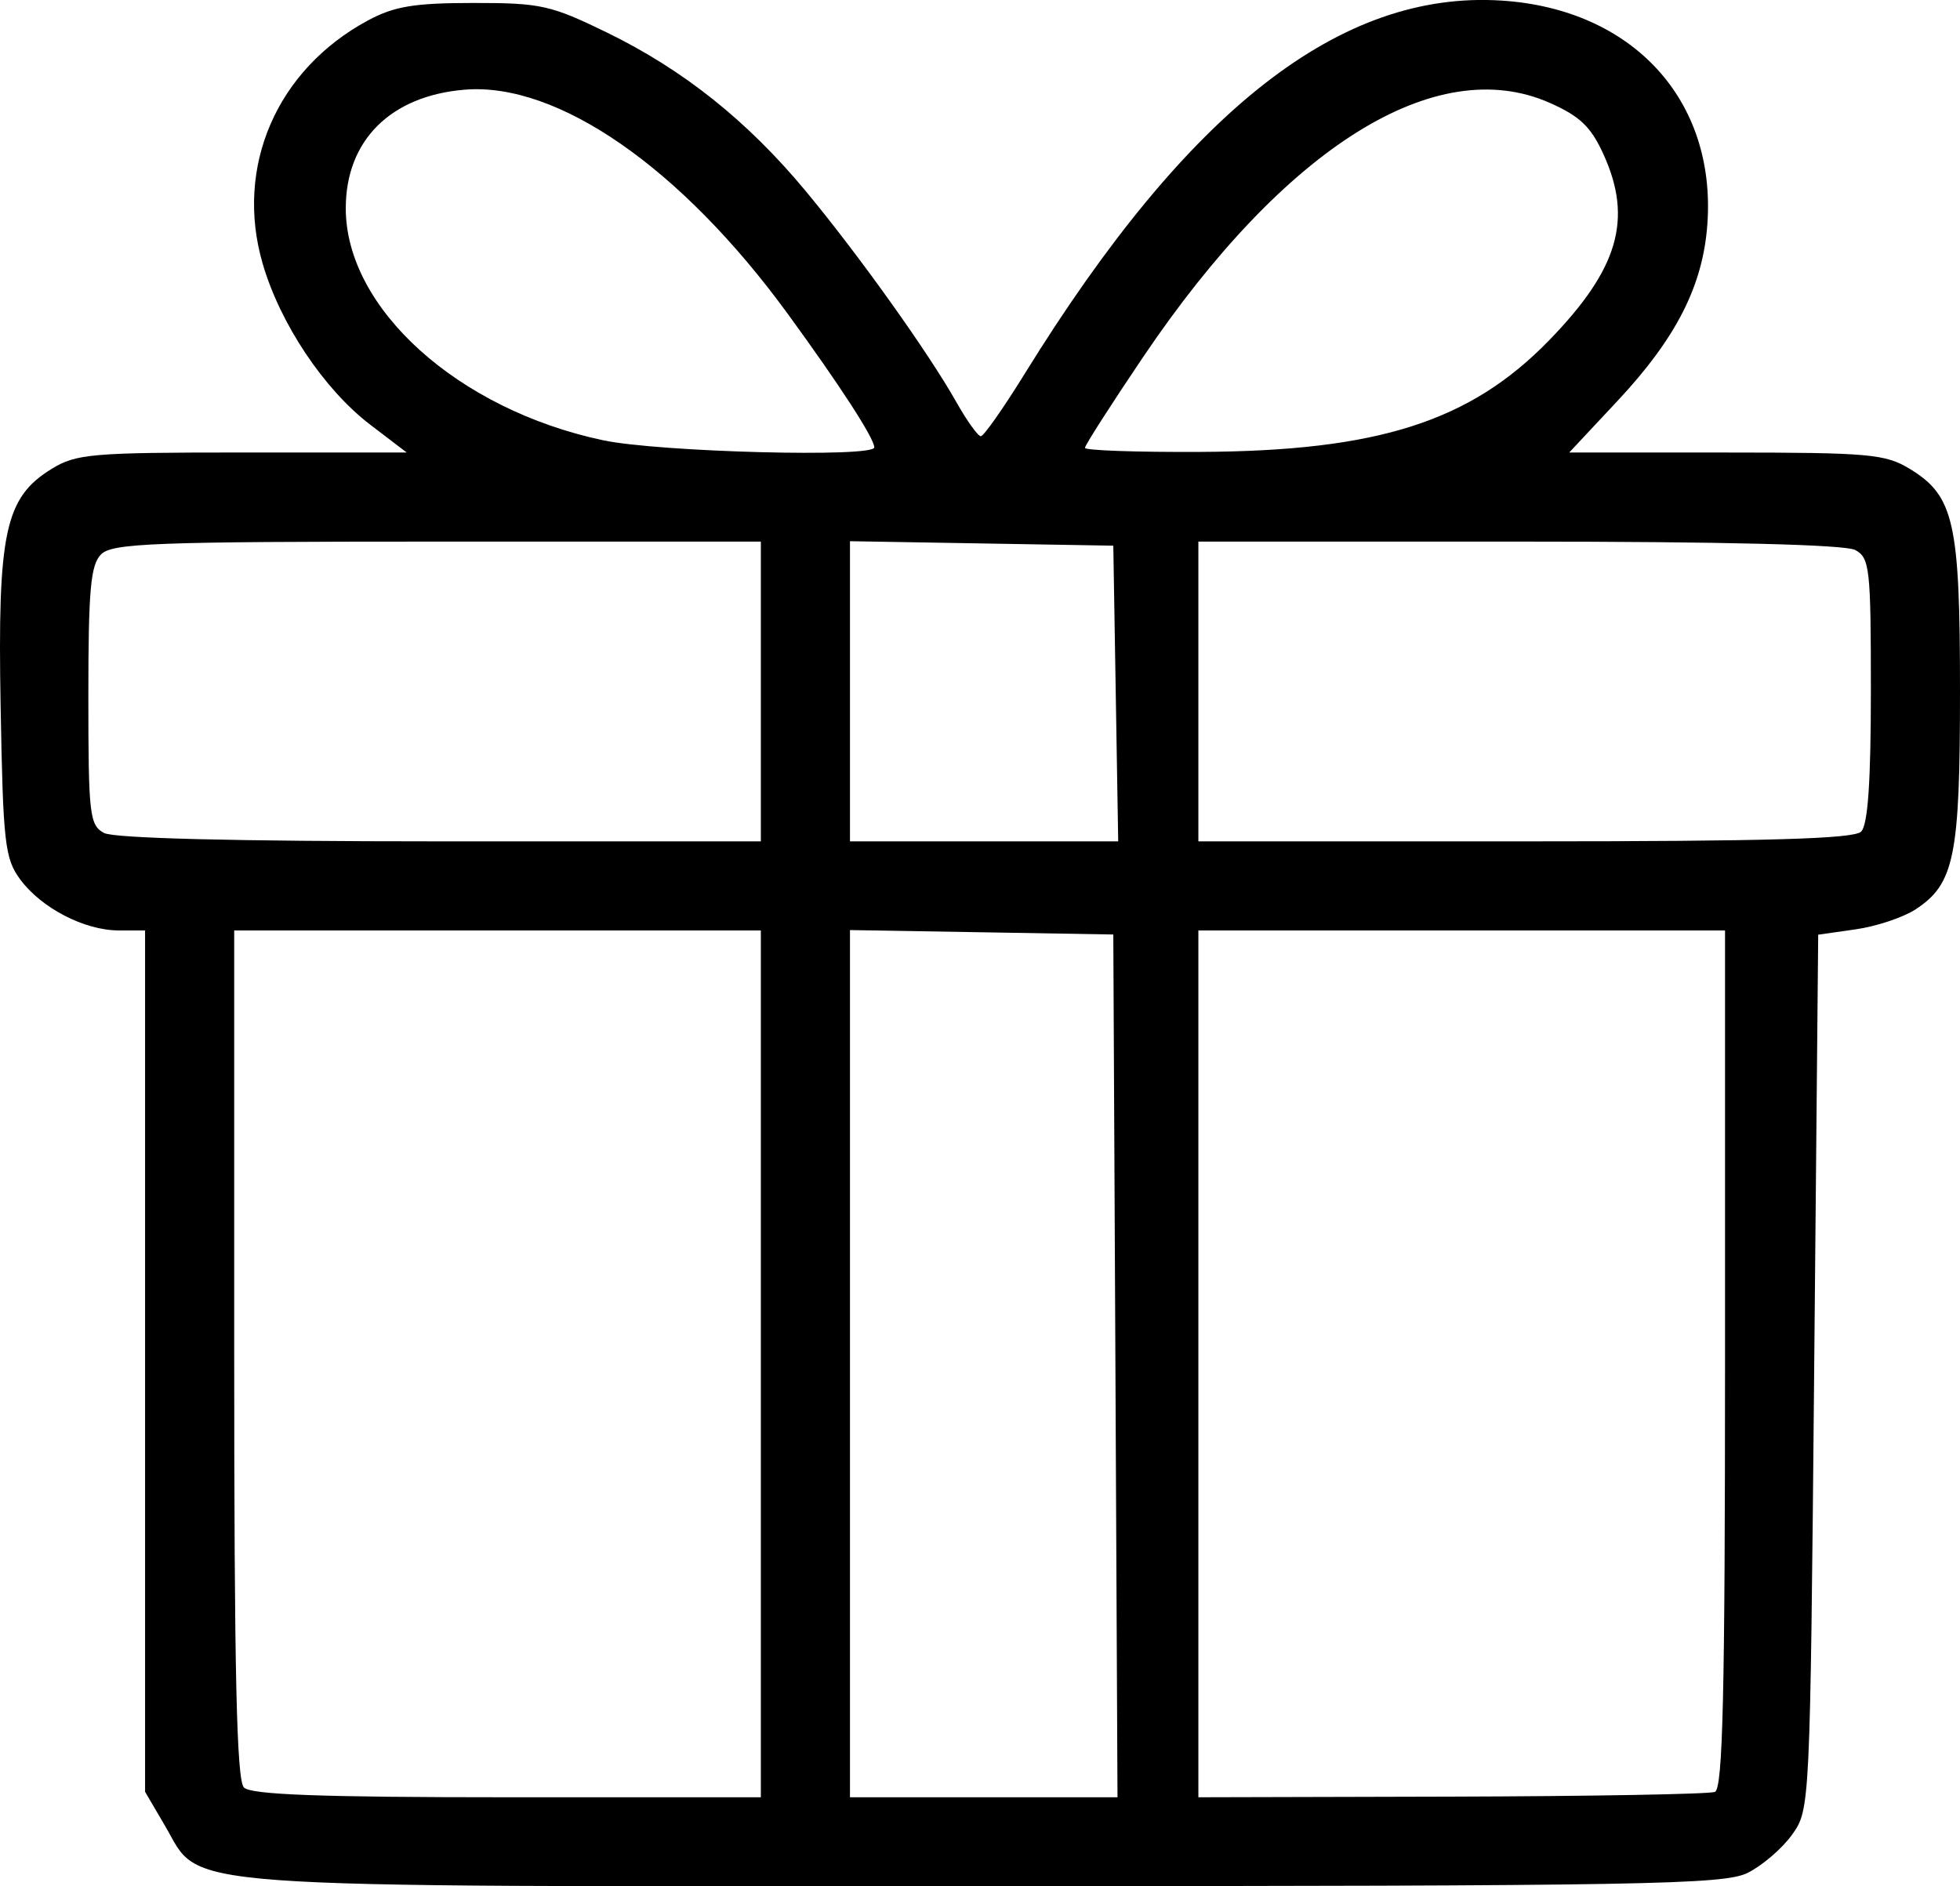 <svg viewBox="-733.025 -236.955 63.997 61.6" height="61.600mm" width="63.997mm" xmlns:xlink="http://www.w3.org/1999/xlink" xmlns="http://www.w3.org/2000/svg">
    <path d="M675.964,-175.792C675.487,-176.028,674.832,-176.59,674.509,-177.043C673.925,-177.862,673.922,-177.923,673.79,-192.148L673.658,-206.431L672.432,-206.606C671.758,-206.702,670.879,-206.996,670.478,-207.258C669.212,-208.088,669.028,-208.987,669.028,-214.373C669.028,-219.904,669.222,-220.761,670.666,-221.642C671.464,-222.129,671.993,-222.176,676.665,-222.177L681.787,-222.178L680.209,-223.865C678.293,-225.913,677.422,-227.625,677.277,-229.631C676.984,-233.691,679.716,-236.661,683.997,-236.936C689.256,-237.274,694.228,-233.383,699.562,-224.757C700.259,-223.629,700.906,-222.708,701,-222.709C701.094,-222.71,701.456,-223.216,701.804,-223.833C702.711,-225.442,704.989,-228.633,706.714,-230.711C708.615,-233.003,710.713,-234.677,713.208,-235.893C715.045,-236.788,715.369,-236.86,717.573,-236.858C719.505,-236.857,720.154,-236.749,721.013,-236.286C723.993,-234.68,725.367,-231.505,724.449,-228.347C723.879,-226.384,722.447,-224.24,720.939,-223.088L719.746,-222.178L725.11,-222.178C730.047,-222.178,730.543,-222.135,731.347,-221.638C732.863,-220.701,733.106,-219.566,733.005,-213.901C732.925,-209.426,732.868,-208.921,732.369,-208.241C731.681,-207.304,730.267,-206.57,729.147,-206.57L728.288,-206.569L728.288,-192.505L728.288,-178.441L727.634,-177.325C726.412,-175.24,727.932,-175.351,700.835,-175.358C679.266,-175.364,676.745,-175.408,675.964,-175.792zM705.272,-214.38L705.272,-219.281L700.973,-219.208L696.674,-219.135L696.594,-214.307L696.514,-209.479L700.893,-209.479L705.272,-209.479L705.272,-214.38zM713.336,-222.578C718.074,-223.582,721.735,-226.883,721.735,-230.152C721.735,-232.367,720.275,-233.825,717.855,-234.026C714.819,-234.278,710.784,-231.478,707.305,-226.708C705.594,-224.361,704.478,-222.639,704.478,-222.345C704.478,-222.006,711.51,-222.191,713.336,-222.578zM697.6,-222.329C697.6,-222.413,696.742,-223.752,695.693,-225.306C691.062,-232.163,686.139,-235.24,682.426,-233.597C681.437,-233.16,681.076,-232.814,680.667,-231.911C679.706,-229.795,680.182,-228.169,682.445,-225.84C685.022,-223.188,688.026,-222.227,693.83,-222.197C695.903,-222.186,697.6,-222.246,697.6,-222.329zM693.896,-214.373L693.896,-219.268L683.429,-219.268C676.72,-219.268,672.778,-219.169,672.45,-218.994C671.976,-218.74,671.938,-218.4,671.938,-214.417C671.938,-211.423,672.035,-210.018,672.256,-209.797C672.492,-209.56,675.295,-209.479,683.235,-209.479L693.896,-209.479L693.896,-214.373zM729.628,-209.753C730.101,-210.006,730.14,-210.345,730.14,-214.232C730.14,-217.701,730.067,-218.509,729.724,-218.852C729.36,-219.216,727.995,-219.268,718.745,-219.268L708.182,-219.268L708.182,-214.373L708.182,-209.479L718.649,-209.479C725.358,-209.479,729.3,-209.578,729.628,-209.753zM705.272,-192.422L705.272,-206.582L700.973,-206.51L696.674,-206.437L696.605,-192.35L696.537,-178.262L700.904,-178.262L705.272,-178.262L705.272,-192.422zM693.896,-192.416L693.896,-206.569L685.298,-206.569L676.7,-206.569L676.7,-192.57C676.7,-181.618,676.772,-178.542,677.031,-178.437C677.213,-178.364,681.082,-178.295,685.629,-178.283L693.896,-178.262L693.896,-192.416zM725.06,-178.58C725.299,-178.819,725.378,-182.325,725.378,-192.733L725.378,-206.569L716.78,-206.569L708.182,-206.569L708.182,-192.416L708.182,-178.262L716.462,-178.262C722.55,-178.262,724.827,-178.346,725.06,-178.58z" style="stroke:none;fill:#000000;fill-rule:evenodd" transform="matrix(-1,0,0,1,0,0)"></path>
</svg>
